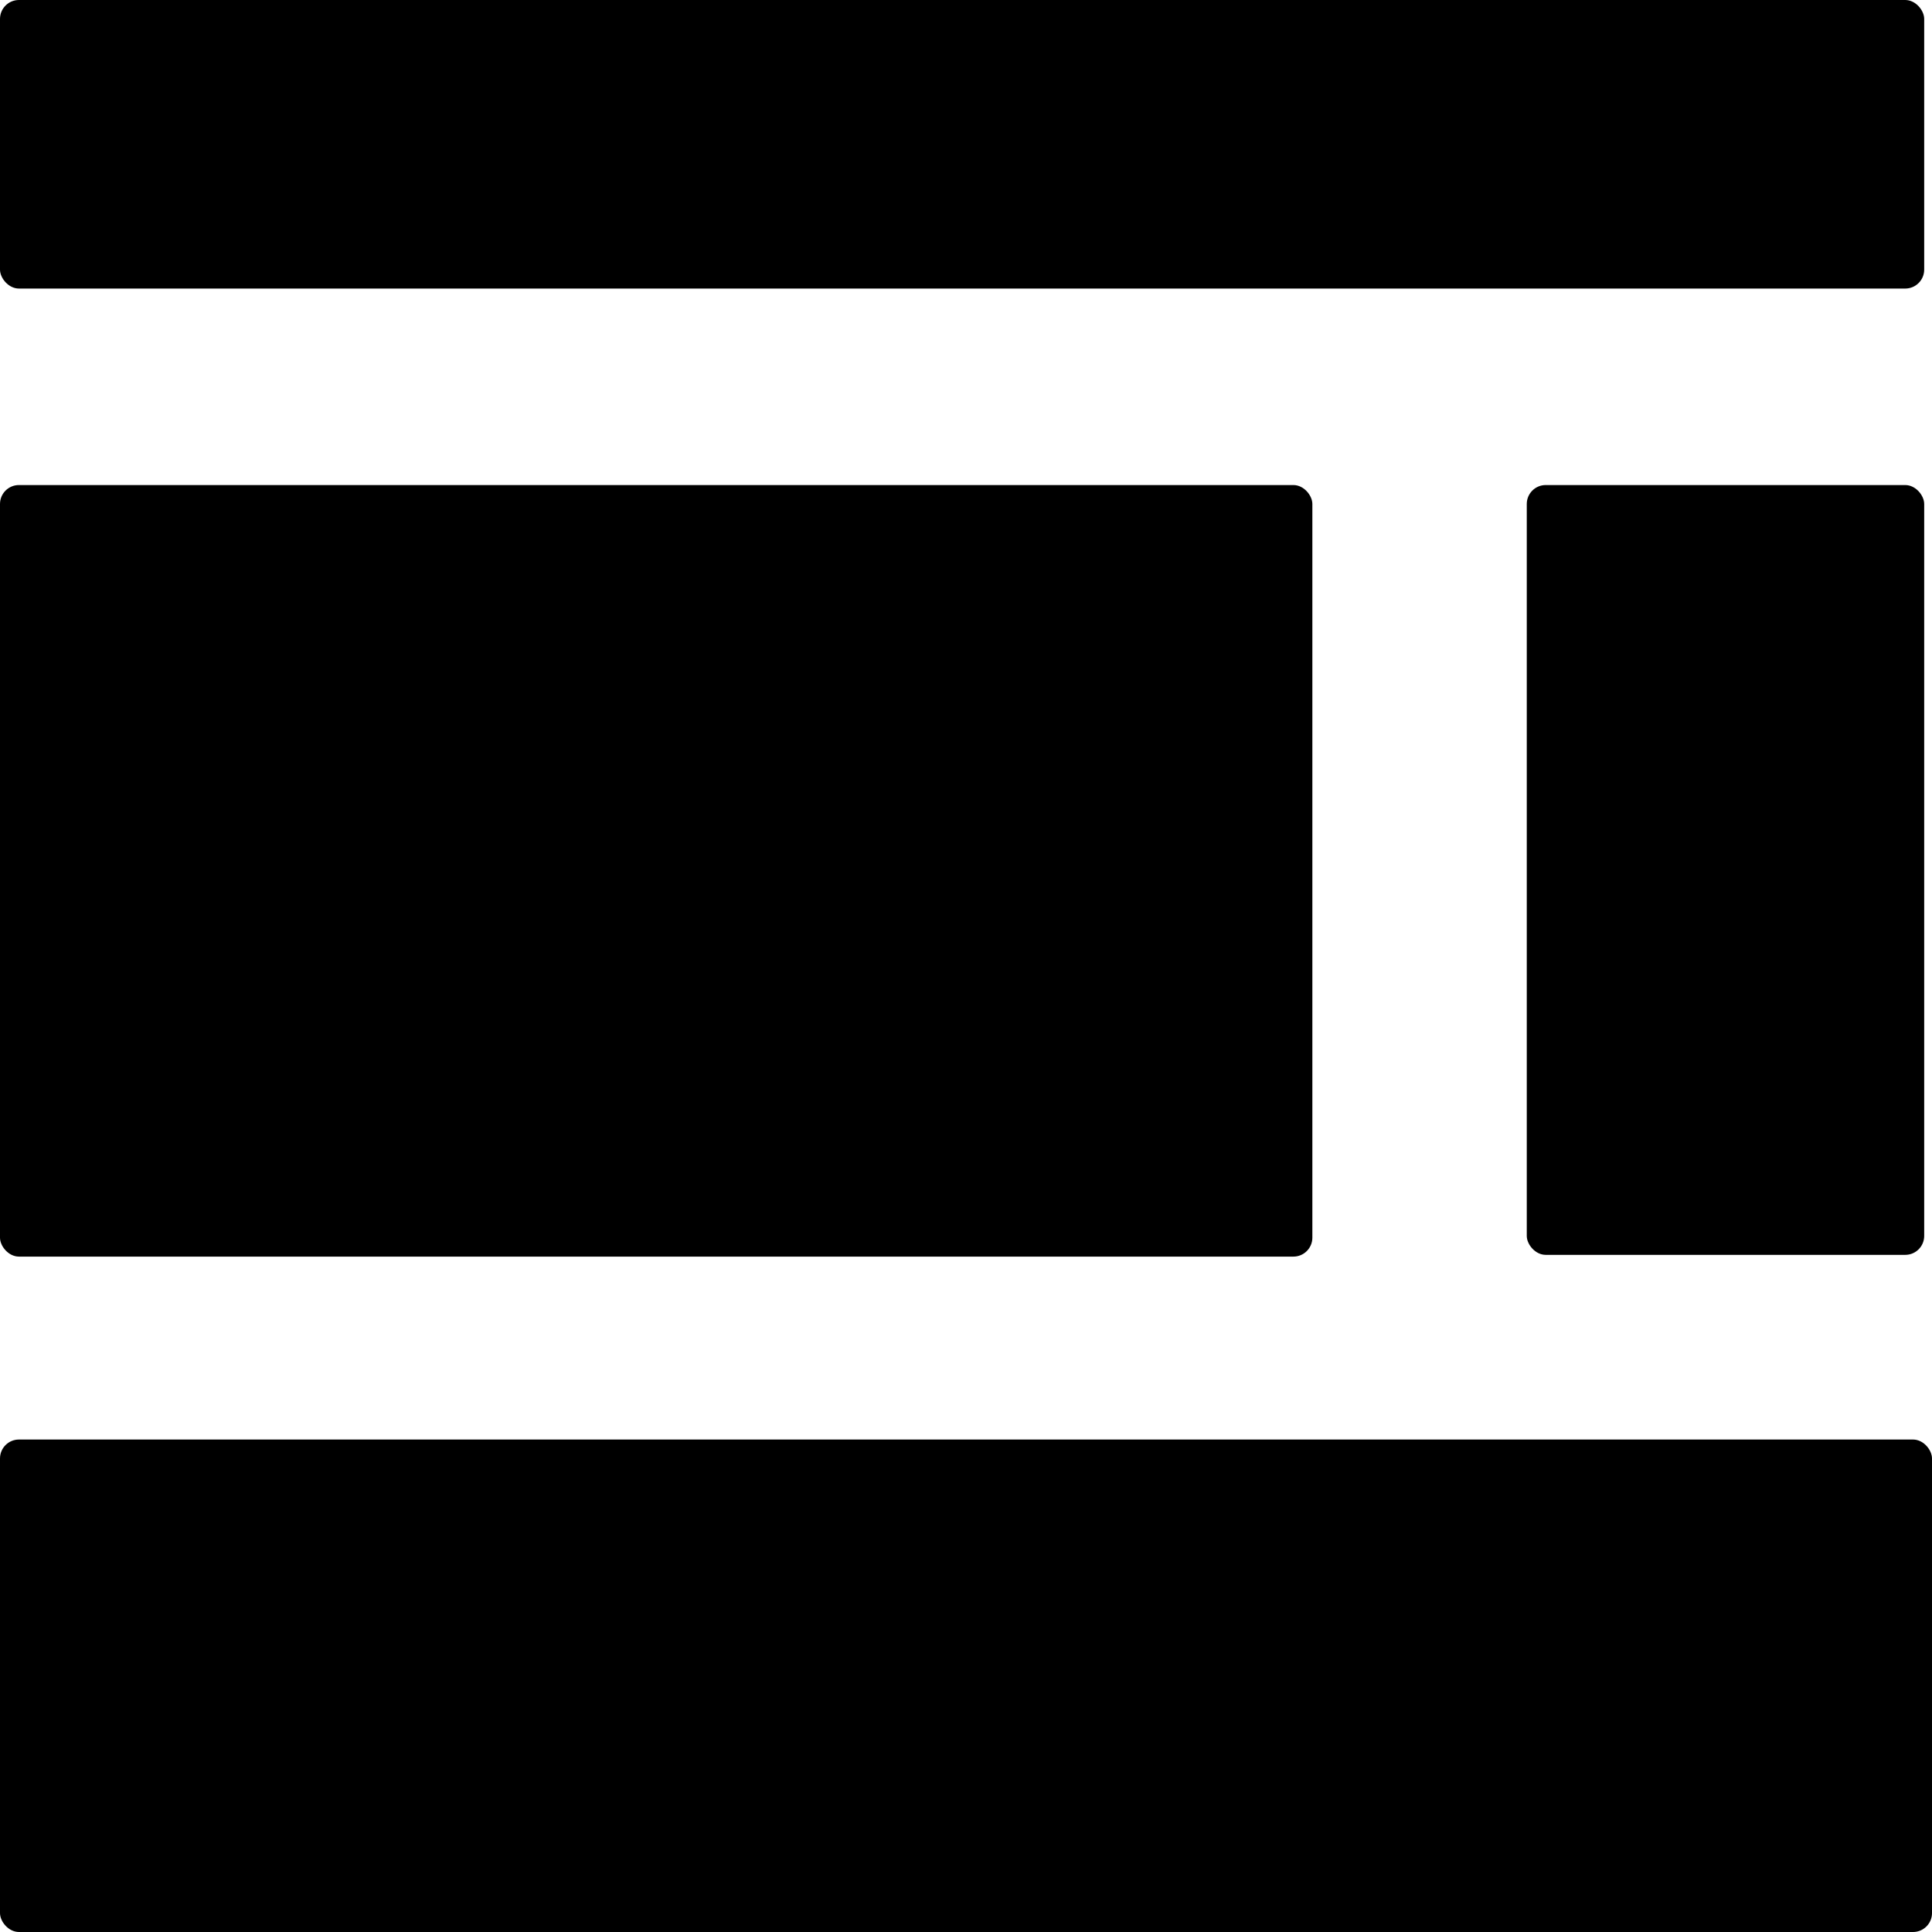 <svg id="regulations_dashboard_icon" data-name="regulations dashboard icon" xmlns="http://www.w3.org/2000/svg" width="51" height="51" viewBox="0 0 51 51">
  <rect id="Rectangle_2360" data-name="Rectangle 2360" width="51" height="13" rx="0.5" transform="translate(0 38)"/>
  <rect id="Rectangle_2361" data-name="Rectangle 2361" width="34.643" height="20.367" rx="0.5" transform="translate(0 12.804)"/>
  <rect id="Rectangle_2362" data-name="Rectangle 2362" width="10.491" height="20.321" rx="0.5" transform="translate(40.303 12.804)"/>
  <rect id="Rectangle_2363" data-name="Rectangle 2363" width="50.794" height="7.617" rx="0.5"/>
</svg>
